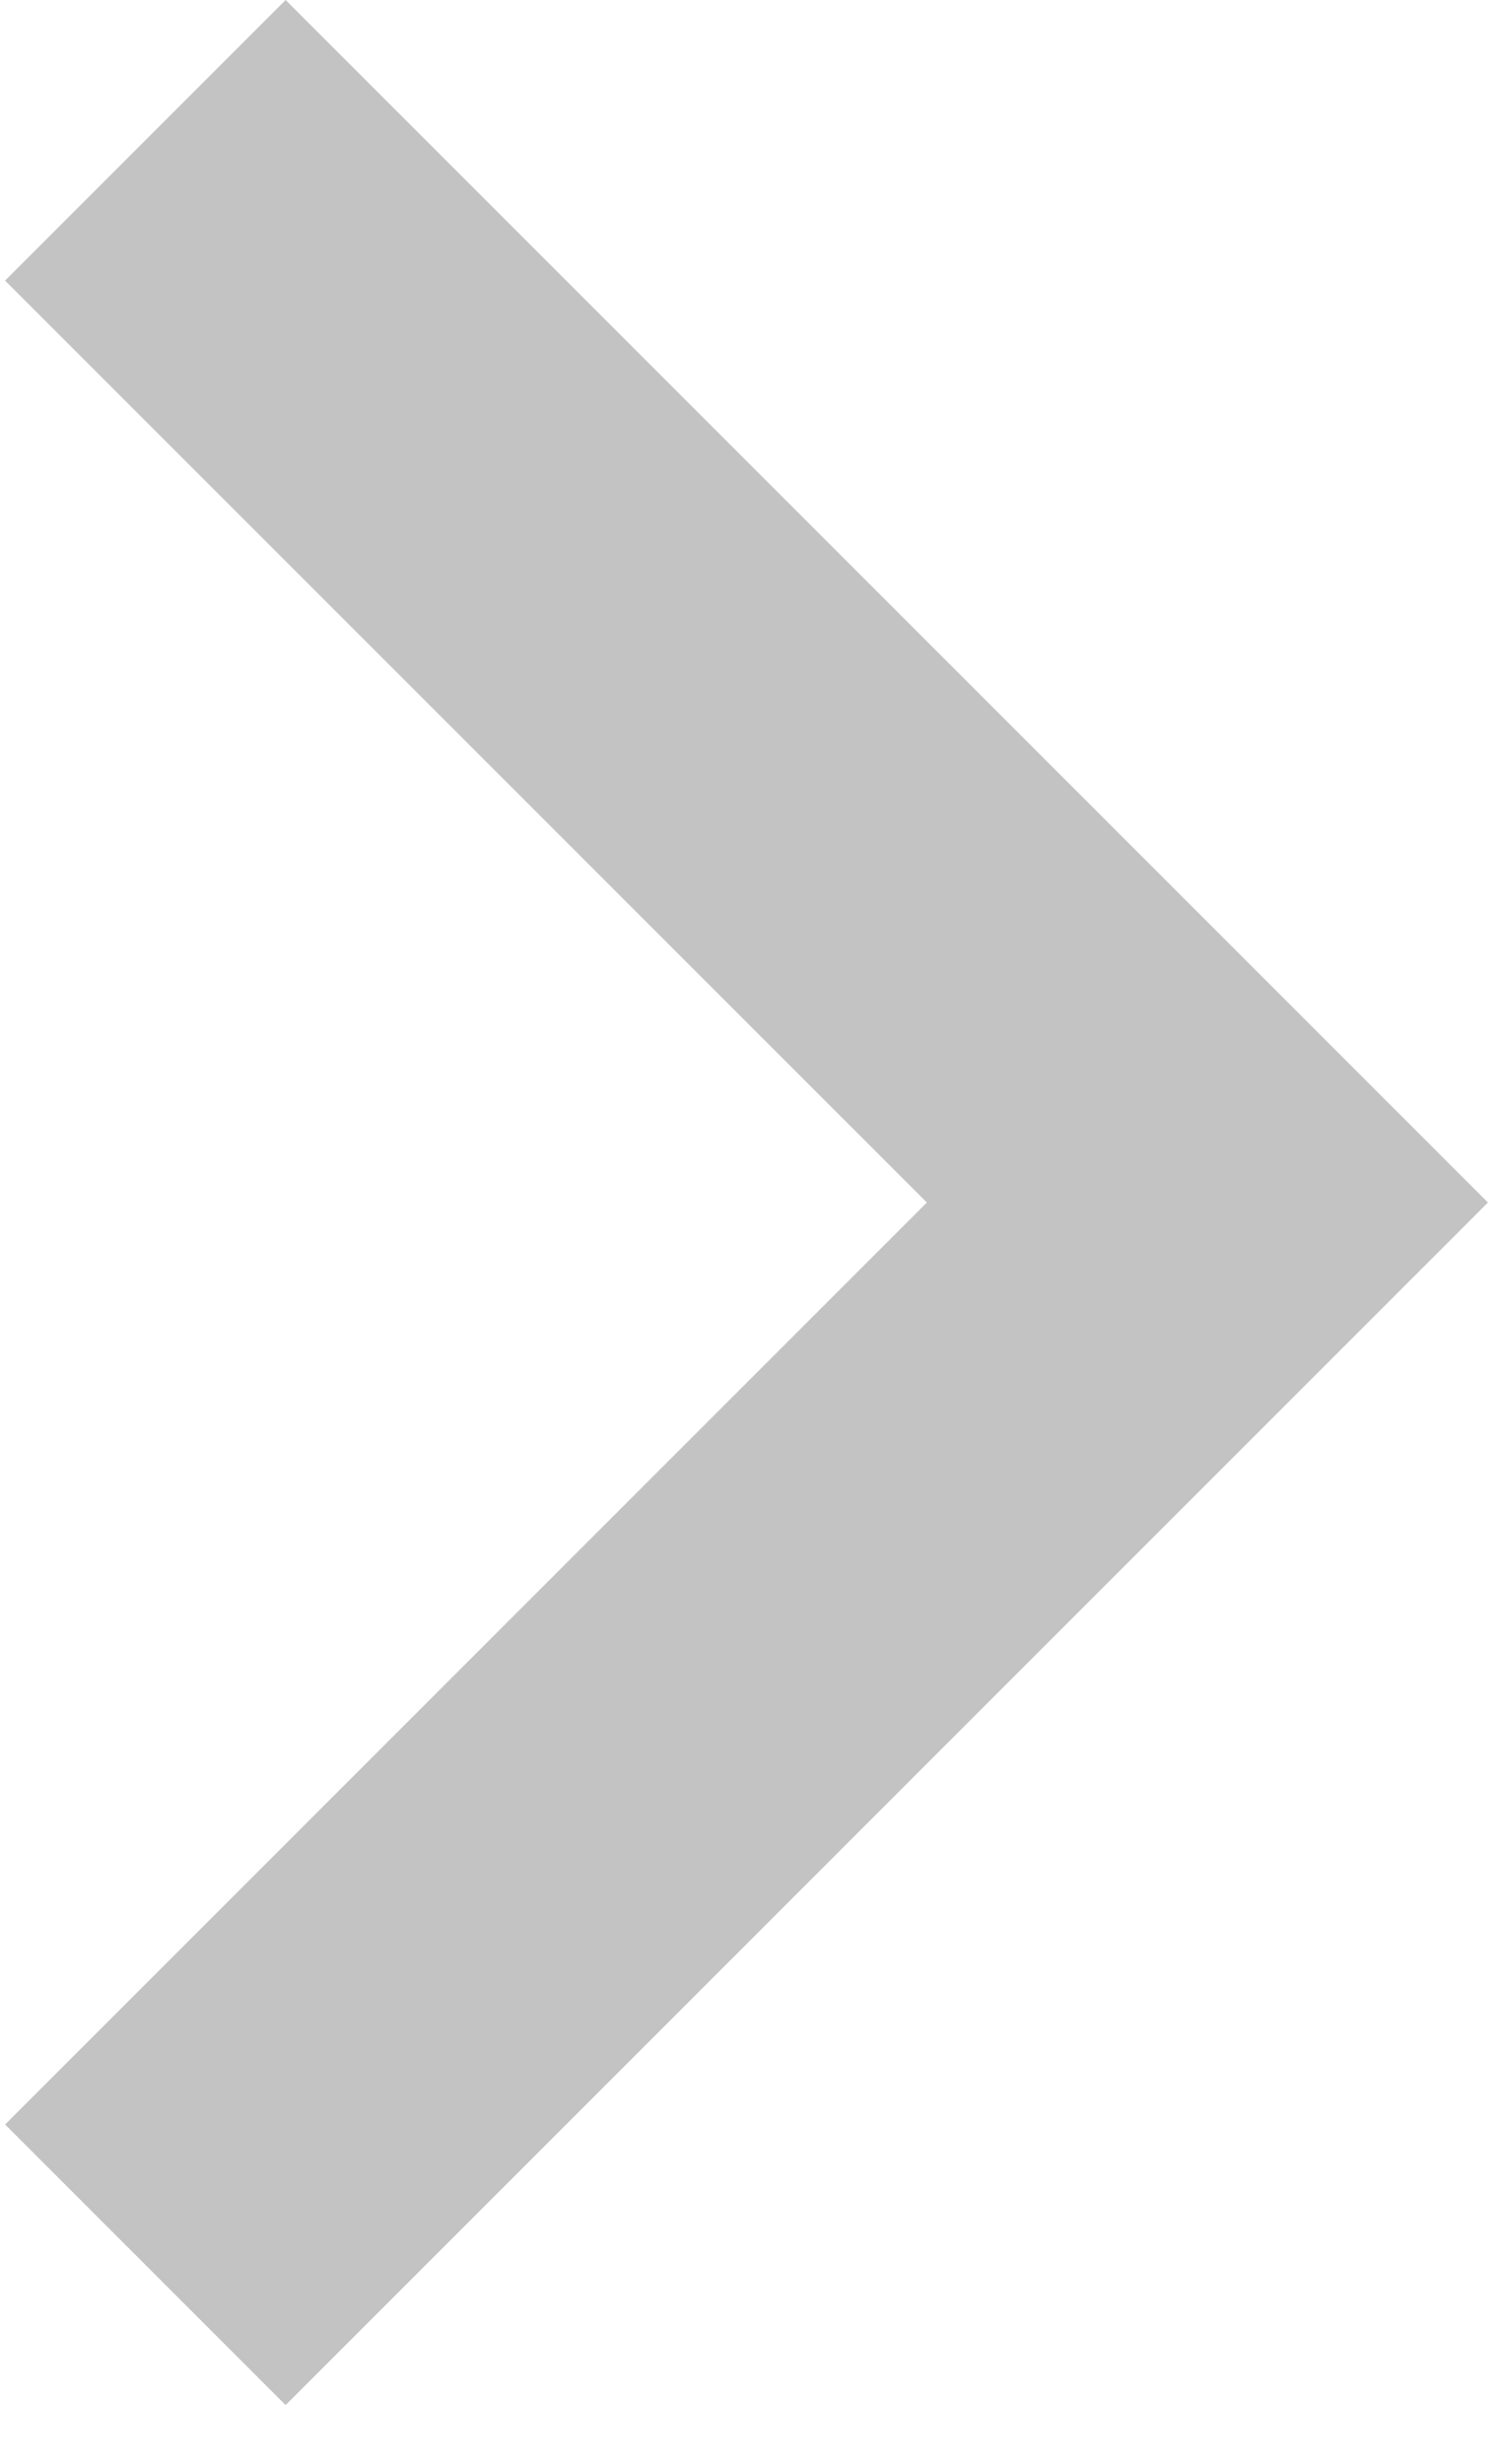<svg width="20" height="33" viewBox="0 0 20 33" fill="none" xmlns="http://www.w3.org/2000/svg">
<g opacity="0.9">
<path d="M3.826 0L0.068 3.758L12.416 16.105L0.068 28.453L3.826 32.211L19.932 16.105L3.826 0Z" fill="#BDBDBD"/>
</g>
</svg>

